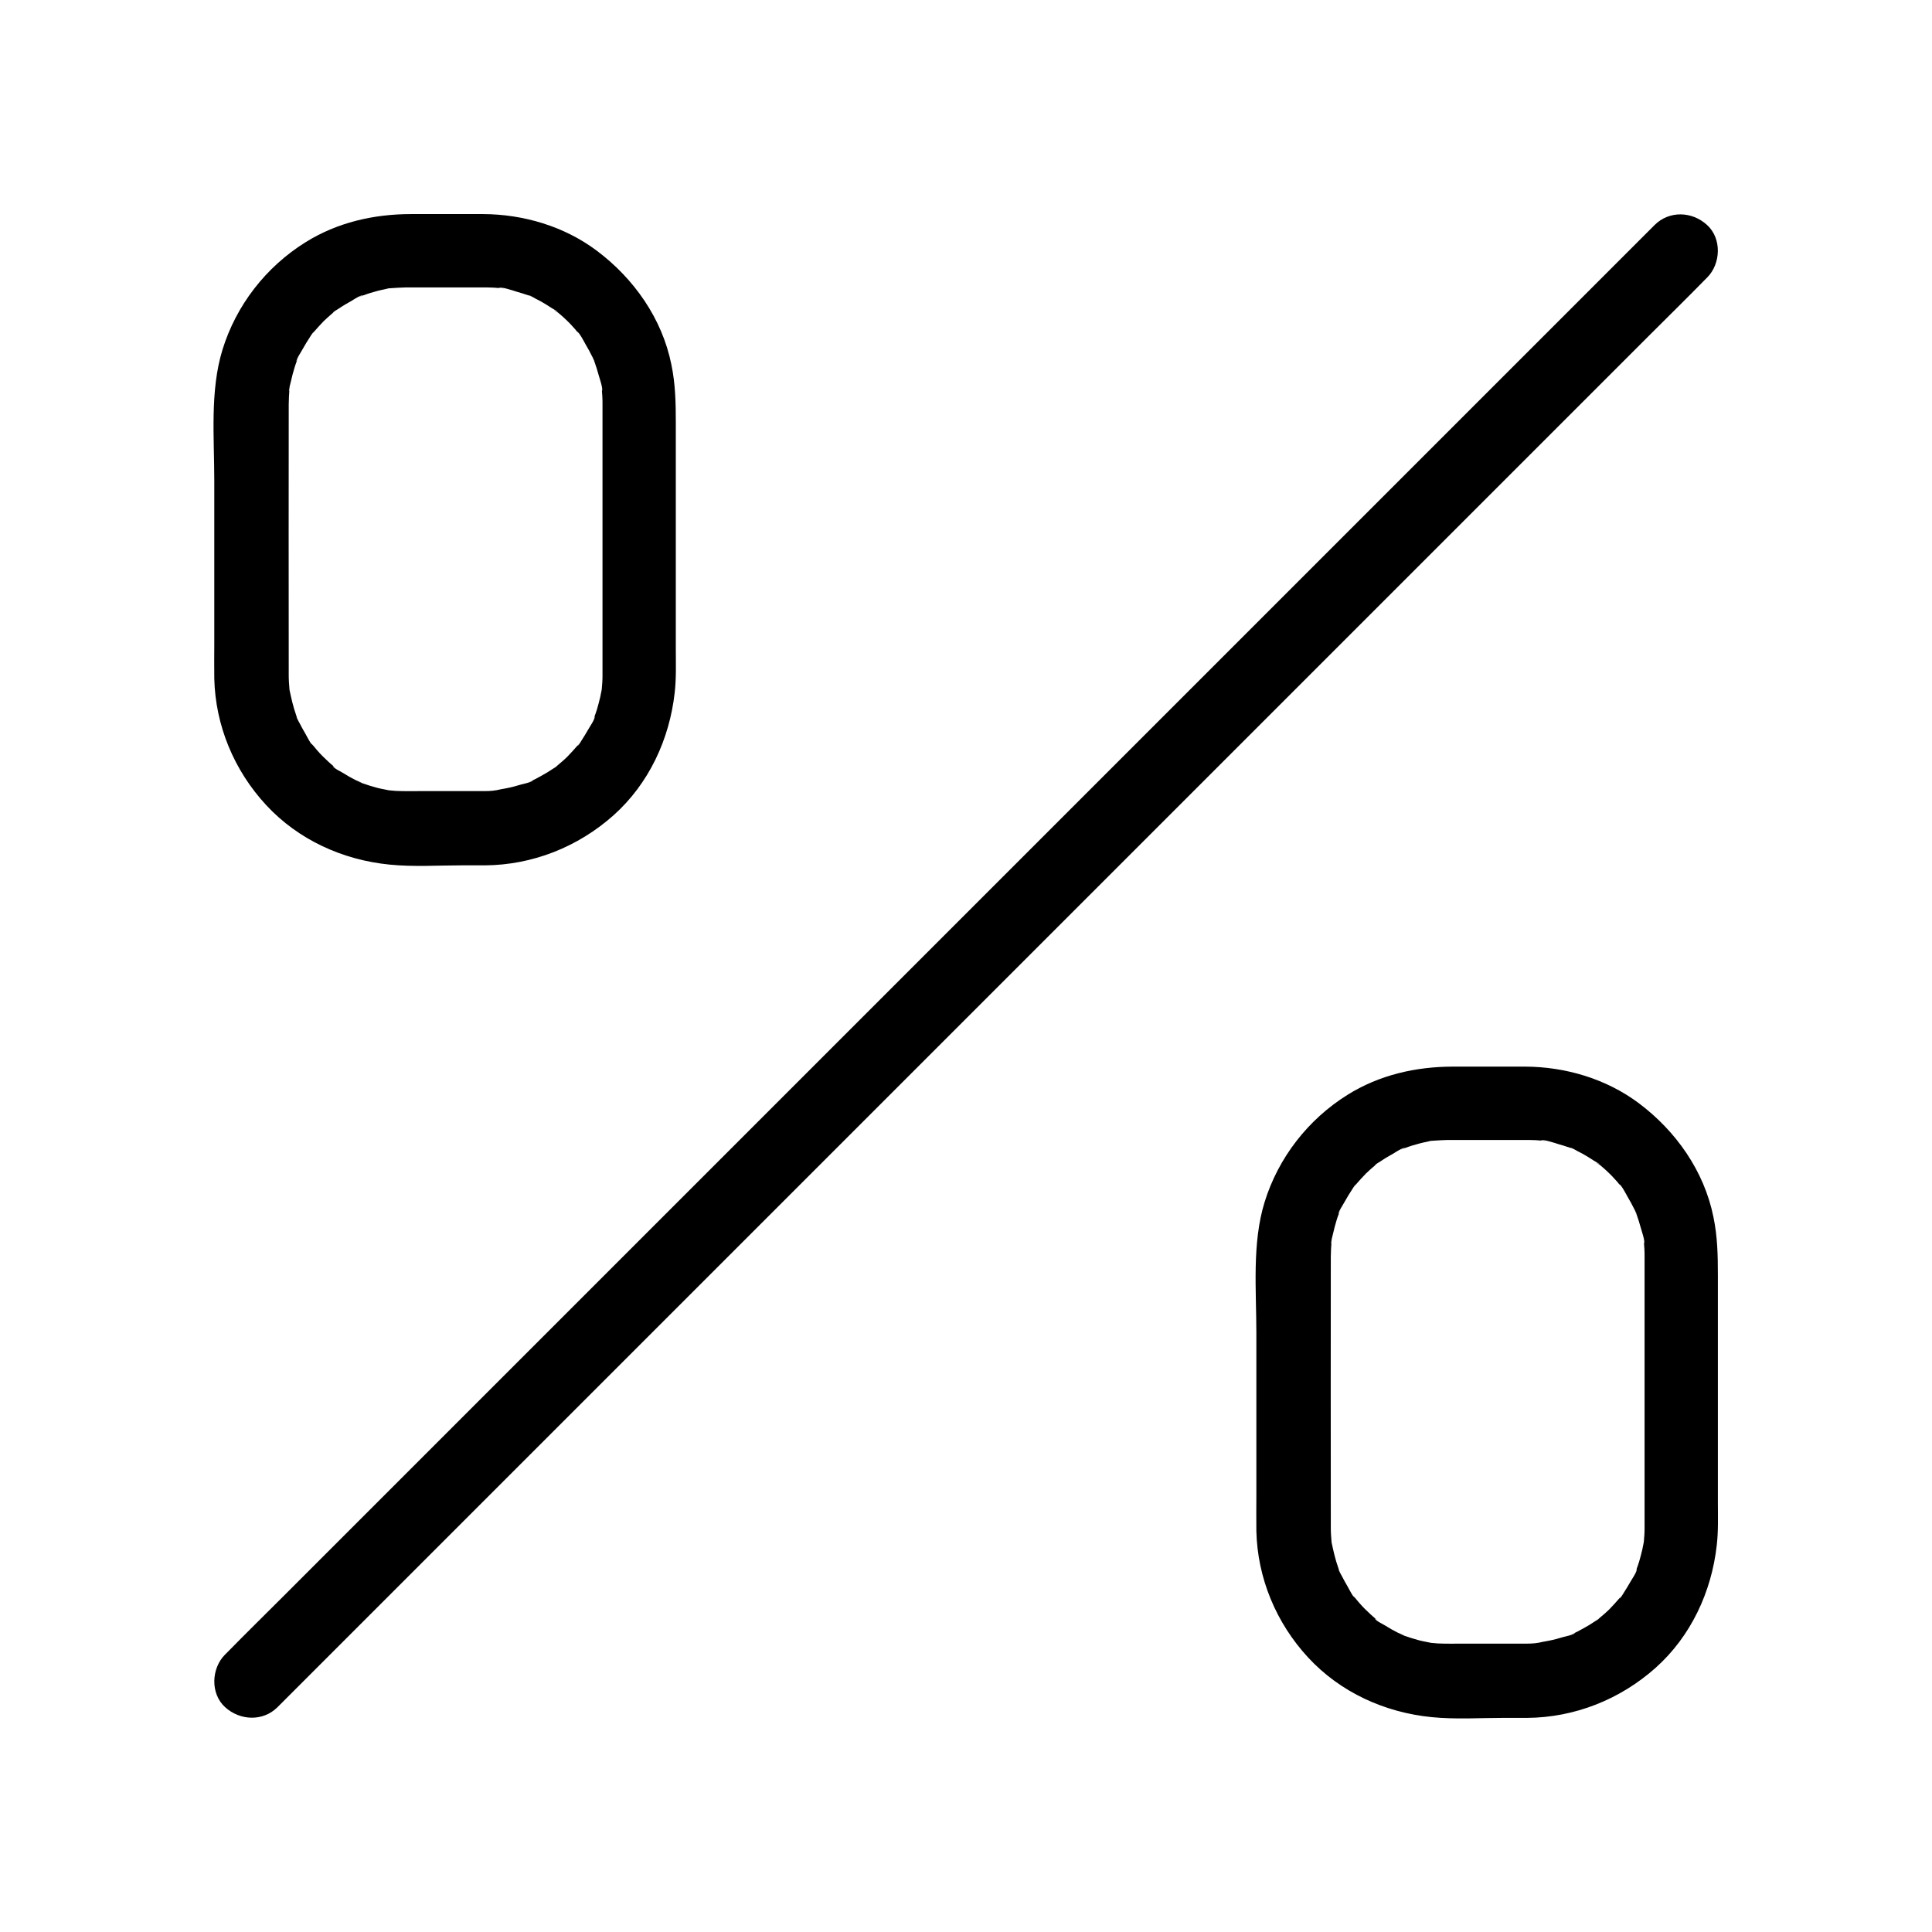 <?xml version="1.0" encoding="UTF-8"?>
<!-- Uploaded to: SVG Repo, www.svgrepo.com, Generator: SVG Repo Mixer Tools -->
<svg fill="#000000" width="800px" height="800px" version="1.1" viewBox="144 144 512 512" xmlns="http://www.w3.org/2000/svg">
 <g>
  <path d="m582.48 203.64-10.184 10.184c-9.152 9.152-18.352 18.352-27.504 27.504-13.629 13.629-27.258 27.258-40.887 40.887l-159.06 159.06c-17.121 17.121-34.293 34.293-51.414 51.414l-43.199 43.199c-10.43 10.43-20.812 20.812-31.242 31.242-4.922 4.922-9.84 9.742-14.711 14.711-0.195 0.195-0.441 0.441-0.641 0.641-3.641 3.641-3.938 10.332 0 13.922s10.035 3.887 13.922 0l10.184-10.184c9.152-9.152 18.352-18.352 27.504-27.504 13.629-13.629 27.258-27.258 40.887-40.887l49.594-49.594c18.203-18.203 36.406-36.406 54.66-54.66 18.254-18.254 36.555-36.555 54.809-54.809 17.121-17.121 34.293-34.293 51.414-51.414l43.199-43.199c10.43-10.43 20.812-20.812 31.242-31.242 4.922-4.922 9.84-9.742 14.711-14.711 0.195-0.195 0.441-0.441 0.641-0.641 3.641-3.641 3.938-10.332 0-13.922-3.934-3.641-10.035-3.887-13.922 0z"/>
  <path d="m272.52 353.65h-16.828c-2.262 0-4.527 0.051-6.789-0.051-0.59-0.051-1.133-0.098-1.723-0.148-2.363-0.148 2.262 0.441-0.051 0-1.082-0.246-2.164-0.395-3.246-0.688-1.277-0.344-2.559-0.738-3.789-1.18-0.195-0.051-2.262-0.789-0.641-0.246 1.574 0.543-0.934-0.441-1.18-0.59-1.18-0.59-2.312-1.23-3.394-1.918-0.492-0.297-2.609-1.328-2.656-1.82 0.344 0.246 0.641 0.492 0.984 0.738-0.344-0.246-0.688-0.543-0.984-0.836-0.395-0.344-0.836-0.688-1.23-1.082-1.031-0.934-2.016-1.918-2.953-3-0.344-0.395-0.688-0.836-1.031-1.23-1.18-1.328-0.441 0.148 0.148 0.195-0.543-0.098-1.871-2.707-2.164-3.246-0.543-0.934-1.082-1.871-1.574-2.856-0.148-0.297-0.887-1.477-0.836-1.77 0.543 1.328 0.641 1.523 0.246 0.543-0.098-0.297-0.246-0.59-0.344-0.934-0.789-2.215-1.277-4.43-1.77-6.742-0.492-2.312 0.148 2.312 0-0.051-0.051-0.688-0.098-1.379-0.148-2.016-0.051-0.688-0.051-1.426-0.051-2.117v-2.754c0-22.73-0.051-45.41 0-68.141v-0.543c0-1.379 0.098-2.754 0.195-4.082 0.148-1.969-0.098 0.59-0.098 0.59-0.195-0.195 0.441-2.312 0.492-2.656 0.246-1.18 0.59-2.363 0.934-3.543 0.148-0.543 0.344-1.031 0.543-1.574 0.098-0.195 0.148-0.395 0.246-0.641 0.395-0.984 0.297-0.836-0.246 0.543-0.148-0.543 1.133-2.363 1.426-2.953 0.738-1.328 1.523-2.609 2.363-3.887 0 0 0.641-1.031 0.738-1.031-0.246 0.344-0.492 0.641-0.738 0.984 0.246-0.344 0.543-0.688 0.836-0.984 0.836-0.984 1.723-1.918 2.609-2.856 0.789-0.738 1.574-1.477 2.41-2.164 0.148-0.148 0.344-0.297 0.492-0.395 0.836-0.641 0.688-0.543-0.441 0.344 0.051-0.297 1.277-0.887 1.574-1.133 1.082-0.738 2.215-1.379 3.344-2.016 0.395-0.246 2.41-1.574 2.953-1.426-0.395 0.148-0.789 0.344-1.133 0.492 0.395-0.148 0.836-0.297 1.23-0.492 0.641-0.246 1.23-0.441 1.871-0.641 1.277-0.395 2.559-0.738 3.836-0.984 0.246-0.051 1.82-0.492 1.969-0.344-0.441-0.344-2.164 0.246-0.246 0.051 1.23-0.098 2.508-0.148 3.789-0.195h1.918 9.445 9.004c0.984 0 1.969 0 2.953 0.051 0.688 0.051 1.379 0.098 2.016 0.148 1.969 0.148-0.59-0.098-0.59-0.098 0.395-0.395 3.984 0.789 4.574 0.984 1.082 0.297 2.117 0.641 3.148 0.984 0.195 0.098 0.395 0.148 0.641 0.246 0.984 0.395 0.836 0.297-0.543-0.246 0.297-0.098 1.477 0.688 1.77 0.836 0.984 0.492 1.918 0.984 2.856 1.574 0.543 0.344 1.082 0.688 1.625 1.031 0.297 0.195 2.508 1.426 1.082 0.738-1.328-0.641 0.246 0.195 0.543 0.441 0.492 0.395 0.984 0.836 1.477 1.277 0.789 0.738 1.574 1.477 2.262 2.262 0.441 0.492 0.887 0.934 1.277 1.477 0.148 0.148 0.297 0.344 0.395 0.492 0.641 0.836 0.543 0.688-0.344-0.441 0.492 0.051 1.918 2.805 2.164 3.246 0.688 1.133 1.277 2.262 1.871 3.445 0.098 0.195 0.59 1.031 0.543 1.18-0.148-0.395-0.344-0.789-0.492-1.133 0.148 0.395 0.297 0.836 0.492 1.23 0.395 1.133 0.789 2.312 1.082 3.445 0.148 0.59 1.277 3.789 0.887 4.231-0.051-0.441-0.098-0.836-0.148-1.277 0.051 0.441 0.098 0.887 0.148 1.328 0.051 0.441 0.051 0.887 0.098 1.379 0.051 0.688 0.051 1.426 0.051 2.117v0.887 32.867 35.672 2.707c0 1.133-0.098 2.262-0.195 3.394-0.148 2.363 0.441-2.262 0 0.051-0.148 0.641-0.246 1.328-0.395 1.969-0.246 1.082-0.543 2.164-0.836 3.199-0.195 0.641-0.395 1.23-0.641 1.871-0.098 0.297-0.246 0.641-0.344 0.934-0.297 0.688-0.148 0.395 0.344-0.836 0.148 0.688-1.379 2.856-1.723 3.492-0.543 0.934-1.082 1.871-1.672 2.754-0.148 0.195-0.887 1.574-1.133 1.574 0.246-0.344 0.492-0.641 0.738-0.984-0.246 0.344-0.543 0.688-0.836 0.984-0.836 0.984-1.723 1.918-2.609 2.856-0.836 0.836-1.723 1.574-2.656 2.363-1.328 1.18 0.148 0.441 0.195-0.148-0.051 0.246-1.379 0.984-1.574 1.133-0.887 0.59-1.82 1.18-2.754 1.672-0.59 0.297-1.133 0.641-1.723 0.934-0.395 0.195-0.789 0.395-1.18 0.543-0.984 0.441-0.789 0.344 0.543-0.195-0.195 0.441-2.707 0.984-3.102 1.082-1.277 0.395-2.559 0.738-3.836 0.984-0.441 0.098-0.887 0.148-1.328 0.246-2.312 0.441 2.312-0.148-0.051 0-1.625 0.422-3.004 0.52-4.383 0.52-5.164 0.051-10.086 4.477-9.84 9.84 0.246 5.312 4.328 9.891 9.84 9.84 12.645-0.098 24.648-4.871 34.094-13.285 9.348-8.363 14.809-20.121 16.188-32.473 0.441-3.789 0.297-7.625 0.297-11.414v-18.895-41.277c0-5.164-0.098-10.234-1.18-15.398-2.461-12.203-9.938-22.781-19.777-30.16-8.609-6.445-19.387-9.645-30.109-9.691h-19.09c-9.891 0-19.582 2.215-27.996 7.477-10.48 6.543-18.352 16.68-21.992 28.488-3.344 10.875-2.164 23.371-2.164 34.586v43.297c0 3.102-0.051 6.148 0 9.25 0.297 12.496 5.266 24.355 13.727 33.504 8.562 9.25 20.32 14.562 32.719 15.793 6.348 0.641 12.891 0.195 19.238 0.195h6.102c5.164 0 10.086-4.527 9.84-9.84-0.301-5.309-4.383-9.836-9.895-9.836z"/>
  <path d="m548.68 579.58h-16.828c-2.262 0-4.527 0.051-6.789-0.051-0.59-0.051-1.133-0.098-1.723-0.148-2.363-0.148 2.262 0.441-0.051 0-1.082-0.246-2.164-0.395-3.246-0.688-1.277-0.344-2.559-0.738-3.789-1.18-0.195-0.051-2.262-0.789-0.641-0.246 1.574 0.543-0.934-0.441-1.18-0.59-1.18-0.59-2.312-1.23-3.394-1.918-0.492-0.297-2.609-1.328-2.656-1.82 0.344 0.246 0.641 0.492 0.984 0.738-0.344-0.246-0.688-0.543-0.984-0.836-0.395-0.344-0.836-0.688-1.23-1.082-1.031-0.934-2.016-1.918-2.953-3-0.344-0.395-0.688-0.836-1.031-1.23-1.18-1.328-0.441 0.148 0.148 0.195-0.543-0.098-1.871-2.707-2.164-3.246-0.543-0.934-1.082-1.871-1.574-2.856-0.148-0.297-0.887-1.477-0.836-1.77 0.543 1.328 0.641 1.523 0.246 0.543-0.098-0.297-0.246-0.59-0.344-0.934-0.789-2.215-1.277-4.43-1.77-6.742s0.148 2.312 0-0.051c-0.051-0.688-0.098-1.379-0.148-2.016-0.051-0.688-0.051-1.426-0.051-2.117v-2.754c0-22.73-0.051-45.41 0-68.141v-0.543c0-1.379 0.098-2.754 0.195-4.082 0.148-1.969-0.098 0.59-0.098 0.59-0.195-0.195 0.441-2.312 0.492-2.656 0.246-1.18 0.59-2.363 0.934-3.543 0.148-0.543 0.344-1.031 0.543-1.574 0.098-0.195 0.148-0.395 0.246-0.641 0.395-0.984 0.297-0.836-0.246 0.543-0.148-0.543 1.133-2.363 1.426-2.953 0.738-1.328 1.523-2.609 2.363-3.887 0 0 0.641-1.031 0.738-1.031-0.246 0.344-0.492 0.641-0.738 0.984 0.246-0.344 0.543-0.688 0.836-0.984 0.836-0.984 1.723-1.918 2.609-2.856 0.789-0.738 1.574-1.477 2.41-2.164 0.148-0.148 0.344-0.297 0.492-0.395 0.836-0.641 0.688-0.543-0.441 0.344 0.051-0.297 1.277-0.887 1.574-1.133 1.082-0.738 2.215-1.379 3.344-2.016 0.395-0.246 2.41-1.574 2.953-1.426-0.395 0.148-0.789 0.344-1.133 0.492 0.395-0.148 0.836-0.297 1.23-0.492 0.641-0.246 1.23-0.441 1.871-0.641 1.277-0.395 2.559-0.738 3.836-0.984 0.246-0.051 1.82-0.492 1.969-0.344-0.441-0.344-2.164 0.246-0.246 0.051 1.23-0.098 2.508-0.148 3.789-0.195h1.918 9.445 9.004c0.984 0 1.969 0 2.953 0.051 0.688 0.051 1.379 0.098 2.016 0.148 1.969 0.148-0.59-0.098-0.59-0.098 0.395-0.395 3.984 0.789 4.574 0.984 1.082 0.297 2.117 0.641 3.148 0.984 0.195 0.098 0.395 0.148 0.641 0.246 0.984 0.395 0.836 0.297-0.543-0.246 0.297-0.098 1.477 0.688 1.77 0.836 0.984 0.492 1.918 0.984 2.856 1.574 0.543 0.344 1.082 0.688 1.625 1.031 0.297 0.195 2.508 1.426 1.082 0.738-1.328-0.641 0.246 0.195 0.543 0.441 0.492 0.395 0.984 0.836 1.477 1.277 0.789 0.738 1.574 1.477 2.262 2.262 0.441 0.492 0.887 0.934 1.277 1.477 0.148 0.148 0.297 0.344 0.395 0.492 0.641 0.836 0.543 0.688-0.344-0.441 0.492 0.051 1.918 2.805 2.164 3.246 0.688 1.133 1.277 2.262 1.871 3.445 0.098 0.195 0.59 1.031 0.543 1.18-0.148-0.395-0.344-0.789-0.492-1.133 0.148 0.395 0.297 0.836 0.492 1.23 0.395 1.133 0.789 2.312 1.082 3.445 0.148 0.59 1.277 3.789 0.887 4.231-0.051-0.441-0.098-0.836-0.148-1.277 0.051 0.441 0.098 0.887 0.148 1.328 0.051 0.441 0.051 0.887 0.098 1.379 0.051 0.688 0.051 1.426 0.051 2.117v0.887 32.867 35.672 2.707c0 1.133-0.098 2.262-0.195 3.394-0.148 2.363 0.441-2.262 0 0.051-0.148 0.641-0.246 1.328-0.395 1.969-0.246 1.082-0.543 2.164-0.836 3.199-0.195 0.641-0.395 1.23-0.641 1.871-0.098 0.297-0.246 0.641-0.344 0.934-0.297 0.688-0.148 0.395 0.344-0.836 0.148 0.688-1.379 2.856-1.723 3.492-0.543 0.934-1.082 1.871-1.672 2.754-0.148 0.195-0.887 1.574-1.133 1.574 0.246-0.344 0.492-0.641 0.738-0.984-0.246 0.344-0.543 0.688-0.836 0.984-0.836 0.984-1.723 1.918-2.609 2.856-0.836 0.836-1.723 1.574-2.656 2.363-1.328 1.18 0.148 0.441 0.195-0.148-0.051 0.246-1.379 0.984-1.574 1.133-0.887 0.59-1.82 1.18-2.754 1.672-0.59 0.297-1.133 0.641-1.723 0.934-0.395 0.195-0.789 0.395-1.18 0.543-0.984 0.441-0.789 0.344 0.543-0.195-0.195 0.441-2.707 0.984-3.102 1.082-1.277 0.395-2.559 0.738-3.836 0.984-0.441 0.098-0.887 0.148-1.328 0.246-2.312 0.441 2.312-0.148-0.051 0-1.625 0.422-3.004 0.52-4.383 0.52-5.164 0.051-10.086 4.477-9.84 9.84 0.246 5.312 4.328 9.891 9.84 9.84 12.645-0.098 24.648-4.871 34.094-13.285 9.348-8.363 14.809-20.121 16.188-32.473 0.441-3.789 0.297-7.625 0.297-11.414v-18.895-41.277c0-5.164-0.098-10.234-1.18-15.398-2.461-12.203-9.938-22.781-19.777-30.16-8.609-6.445-19.387-9.645-30.109-9.691h-19.09c-9.891 0-19.582 2.215-27.996 7.477-10.48 6.543-18.352 16.68-21.992 28.488-3.344 10.875-2.164 23.371-2.164 34.586v43.297c0 3.102-0.051 6.148 0 9.25 0.297 12.496 5.266 24.355 13.727 33.504 8.562 9.25 20.32 14.562 32.719 15.793 6.348 0.641 12.891 0.195 19.238 0.195h6.102c5.164 0 10.086-4.527 9.84-9.84-0.25-5.309-4.332-9.836-9.895-9.836z"/>
 </g>
</svg>